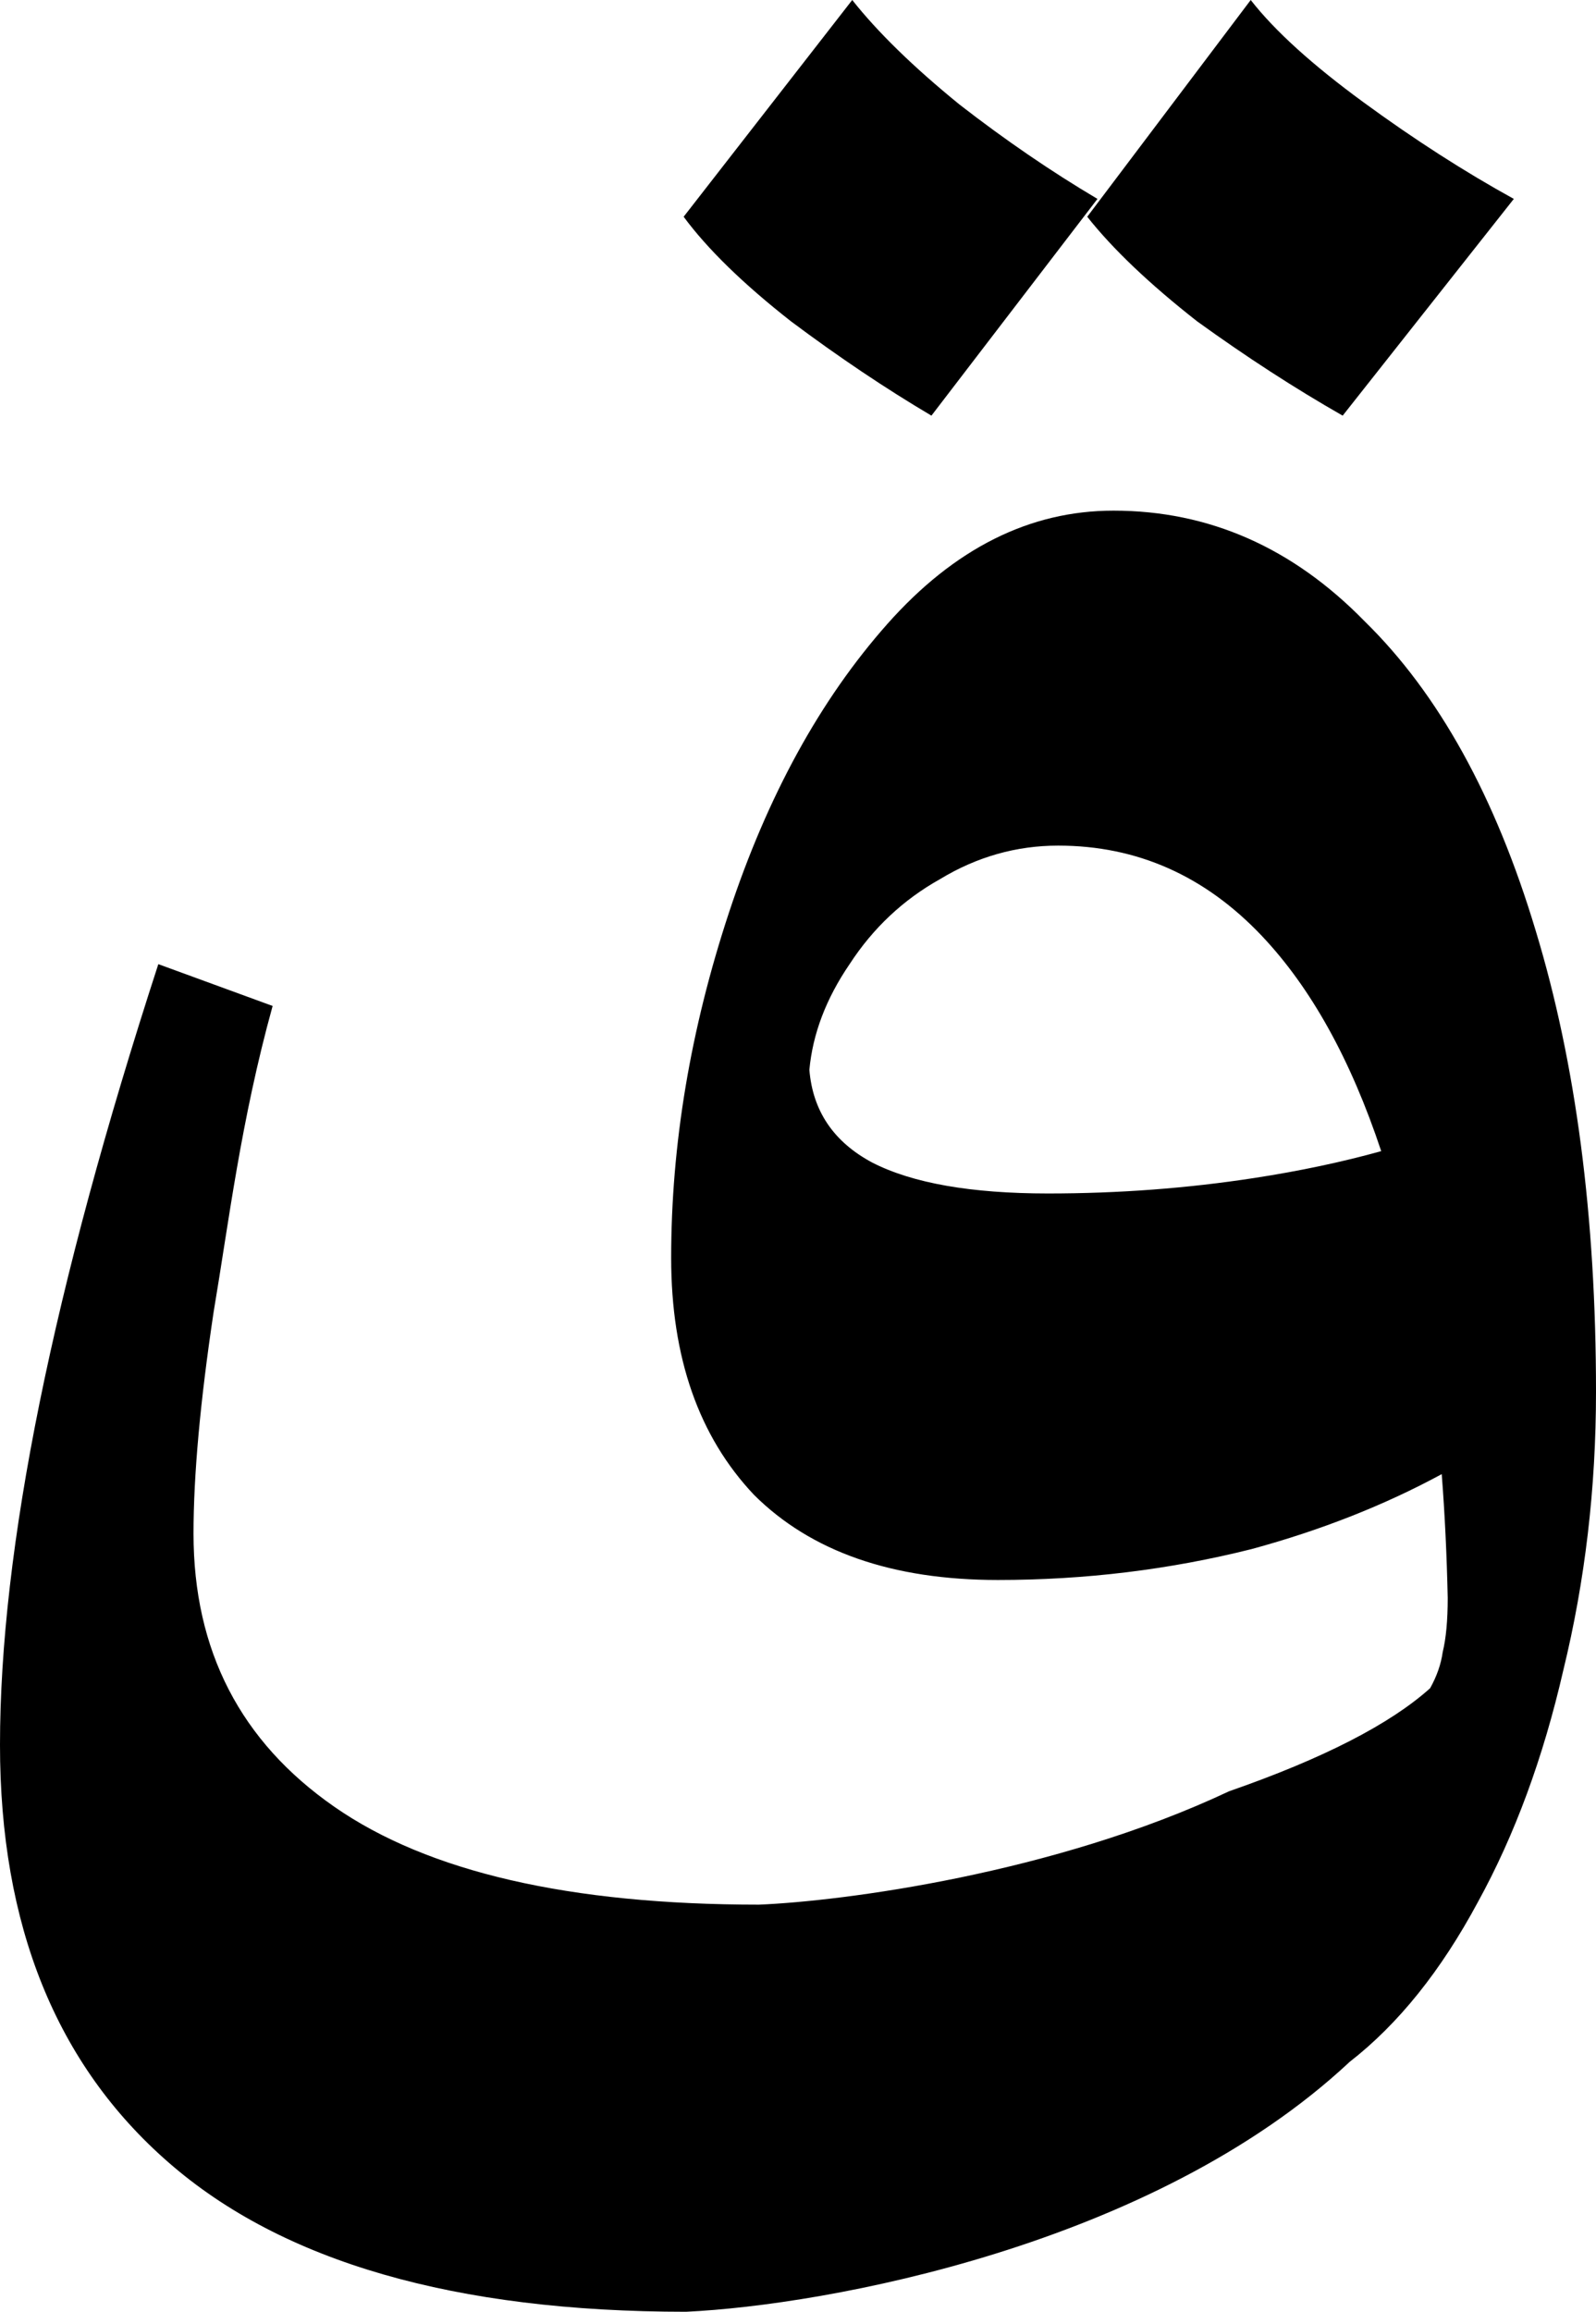 <svg width="163" height="236" viewBox="0 0 163 236" fill="none" xmlns="http://www.w3.org/2000/svg">
<path fill-rule="evenodd" clip-rule="evenodd" d="M113.719 52.13C123.473 52.13 132.029 55.901 139.386 63.441C146.915 70.807 152.733 81.329 156.84 95.007C160.947 108.51 163 124.205 163 142.092C163 151.913 161.888 161.382 159.663 170.501C157.61 179.445 154.701 187.336 150.937 194.176C147.172 201.19 142.809 206.626 137.846 210.485C117.723 229.298 84.278 235.334 70.071 236C46.457 236 28.833 230.914 17.197 220.743C5.732 210.748 0 196.543 0 178.13C0 158.138 5.39 131.57 16.17 98.427L27.843 102.695C24.591 114.444 23.357 124.819 21.817 133.938C20.448 143.057 19.764 150.598 19.764 156.56C19.764 168.485 24.555 177.779 34.137 184.443C43.719 191.107 58.178 194.439 77.514 194.439C86.075 194.088 107.662 191.282 125.526 182.865C135.109 179.533 141.953 176.025 146.06 172.343C146.744 171.115 147.172 169.888 147.343 168.66C147.685 167.257 147.856 165.416 147.856 163.136C147.762 158.748 147.558 154.532 147.244 150.489C141.385 153.664 134.915 156.213 127.836 158.138C119.452 160.243 110.81 161.295 101.913 161.295C91.132 161.295 82.833 158.401 77.016 152.614C71.369 146.652 68.546 138.585 68.546 128.414C68.546 116.84 70.513 105.09 74.449 93.166C78.385 81.241 83.775 71.421 90.619 63.705C97.464 55.988 105.164 52.13 113.719 52.13ZM108.073 86.326C116.115 86.326 123.045 89.395 128.863 95.533C133.887 100.834 137.954 108.161 141.064 117.517C137.055 118.632 132.731 119.546 128.093 120.259C121.248 121.312 114.233 121.838 107.046 121.838C99.175 121.838 93.186 120.786 89.079 118.681C85.144 116.577 83.004 113.42 82.662 109.212C83.004 105.529 84.374 101.934 86.769 98.427C89.165 94.744 92.245 91.85 96.009 89.746C99.774 87.466 103.795 86.326 108.073 86.326Z" fill="black"/>
<path d="M87.039 0C89.648 3.297 93.3 6.855 97.996 10.673C102.692 14.317 107.388 17.528 112.084 20.305L95.127 42.432C90.431 39.655 85.648 36.444 80.778 32.8C75.909 28.982 72.256 25.424 69.821 22.127L87.039 0ZM137.128 42.432C132.258 39.655 127.301 36.444 122.258 32.8C117.388 28.982 113.649 25.424 111.04 22.127L127.736 0C130.171 3.124 133.997 6.595 139.215 10.413C144.432 14.231 149.563 17.528 154.607 20.305L137.128 42.432Z" fill="black"/>
</svg>
